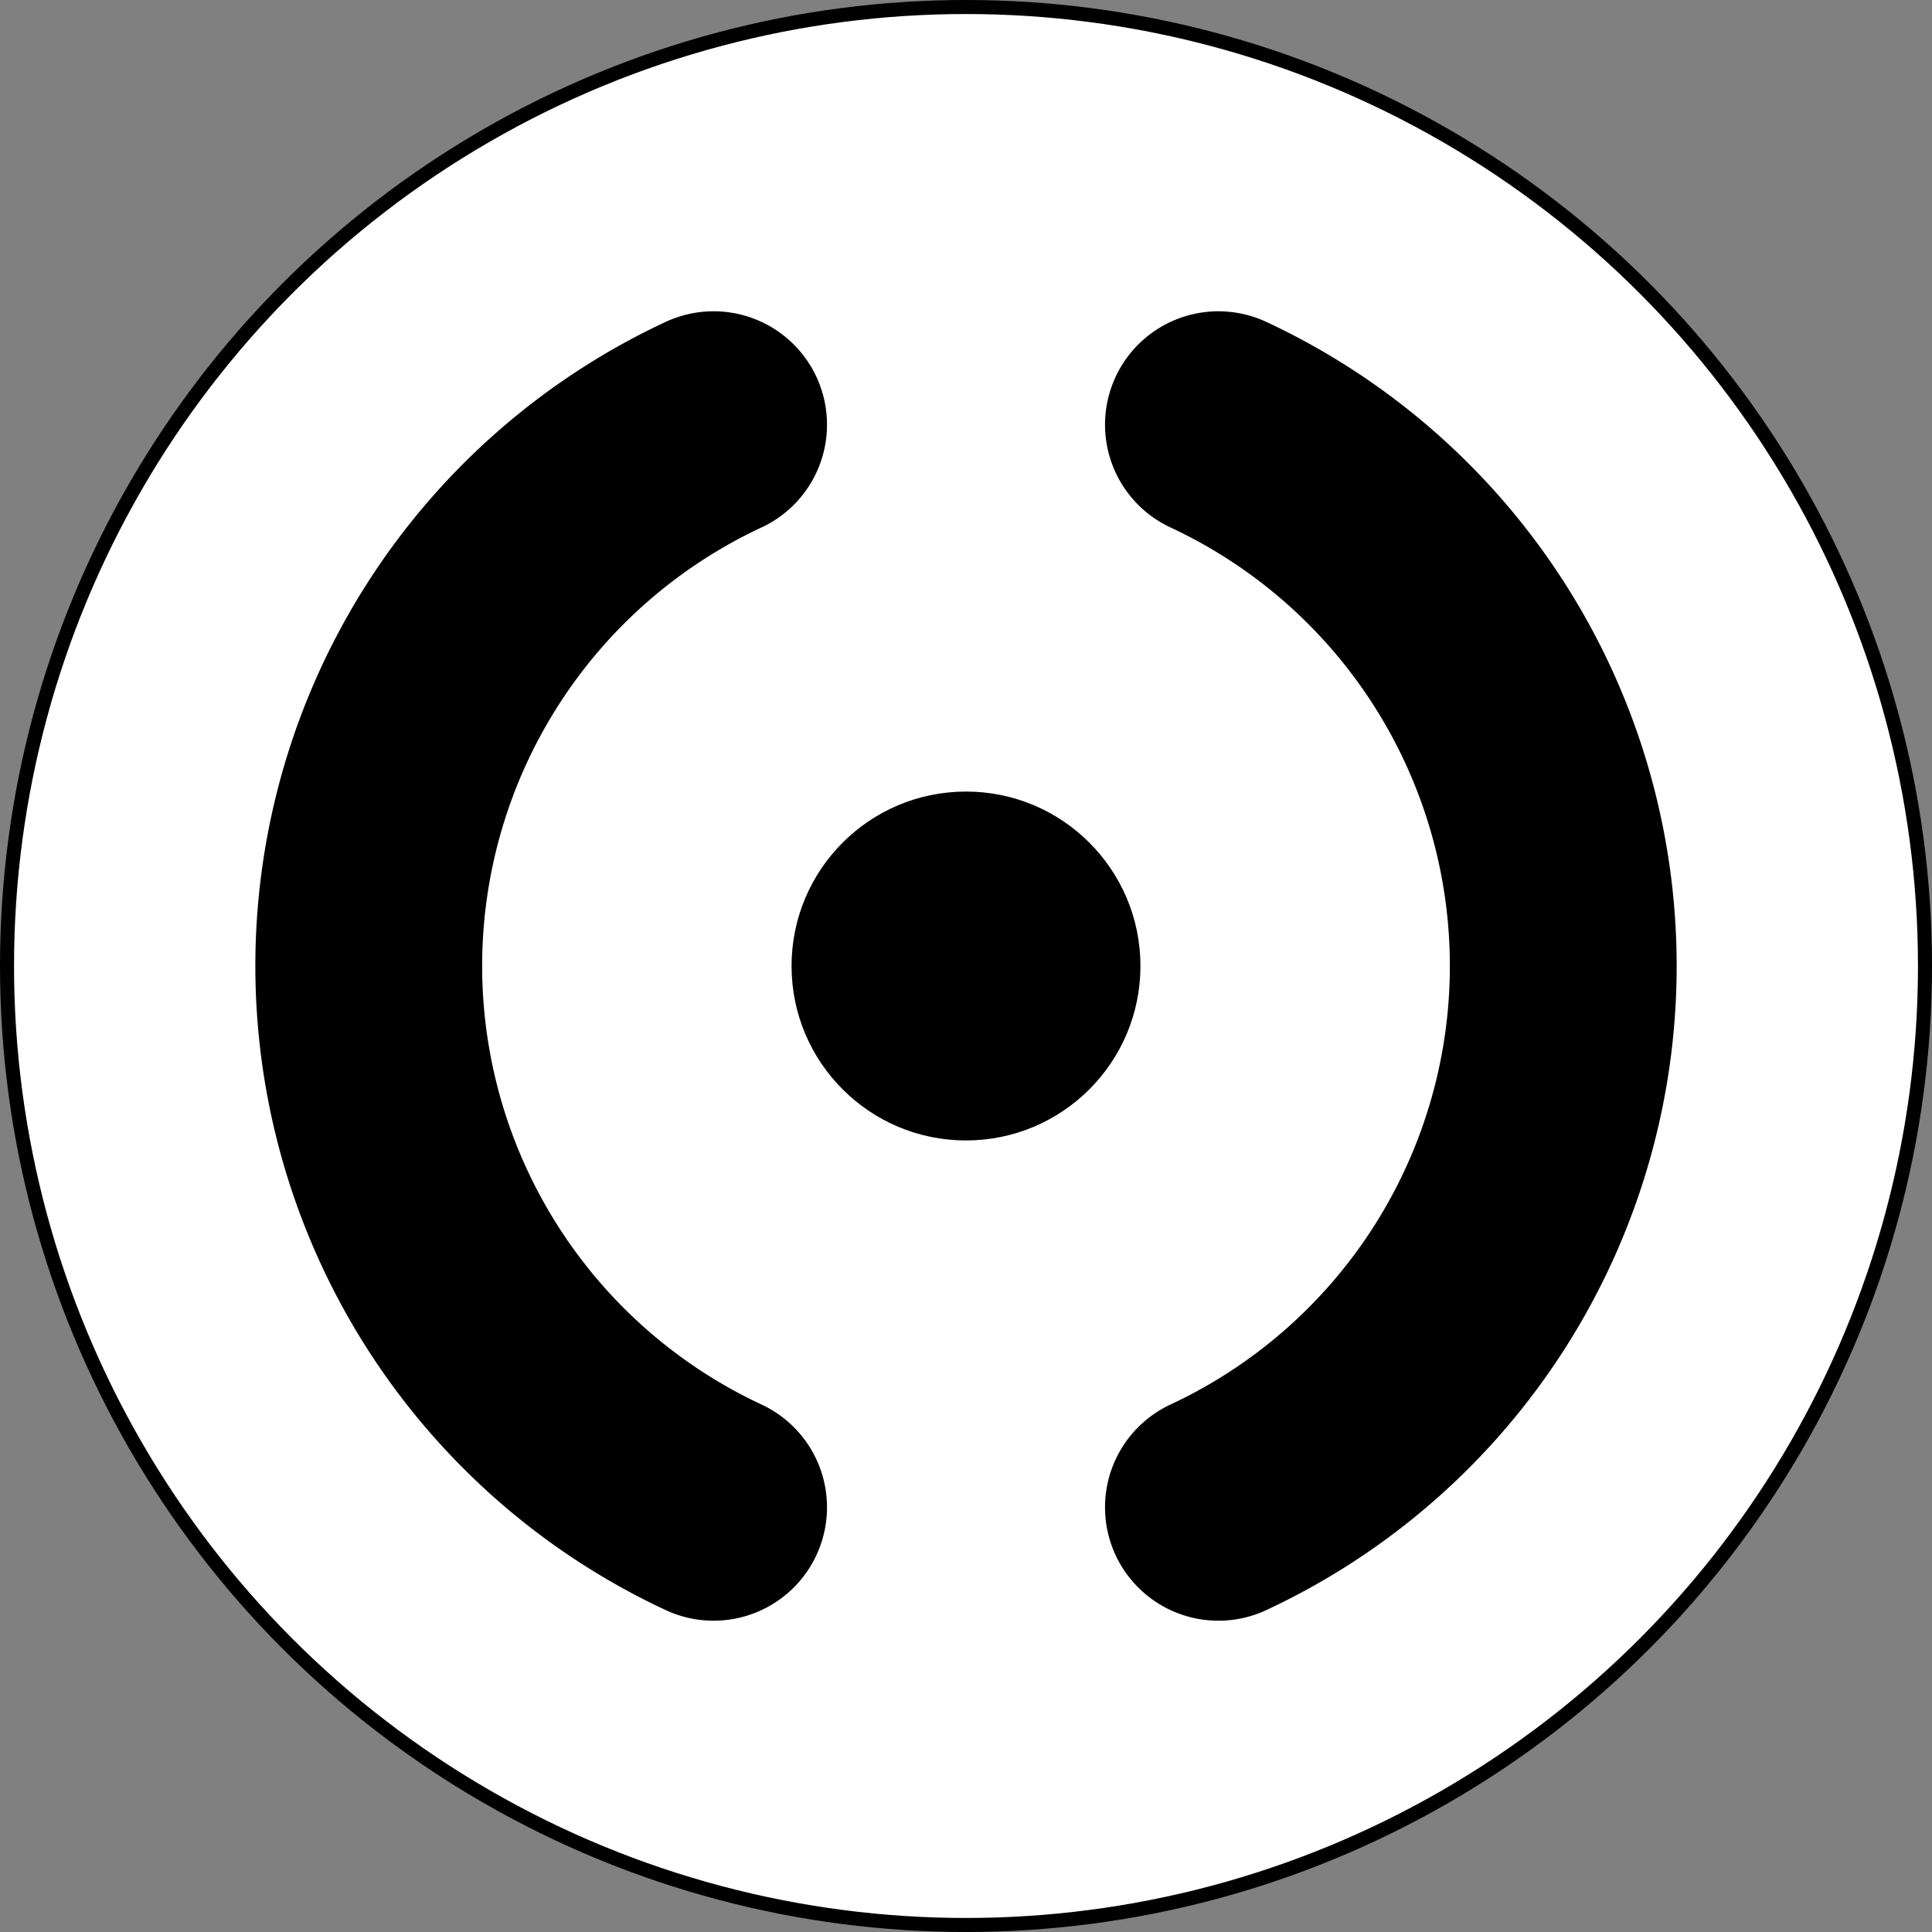 <?xml version="1.0" encoding="UTF-8" standalone="no"?>
<!-- Created with Inkscape (http://www.inkscape.org/) -->

<svg
   viewBox="0 0 137.7 137.7"
   version="1.1"
   id="svg1"
   xmlns="http://www.w3.org/2000/svg"
   xmlns:svg="http://www.w3.org/2000/svg">
  <rect x="0" y="0" width="137.7" height="137.7" fill="#808080" stroke="none"/>
  <defs
     id="defs1" />
  <g
     id="layer1"
     transform="translate(-40.567,-47.632)">
    <g
       id="g6"
       transform="translate(-42.323,22.45)">
      <circle
         style="fill:#ffffff;fill-opacity:1;stroke:#000000;stroke-width:1;stroke-linecap:round;stroke-dasharray:none;stroke-opacity:1"
         id="path5"
         cx="151.74"
         cy="94.032"
         r="68.35" />
      <circle
         style="fill:#000000;fill-opacity:1;stroke:#000000;stroke-width:0.565;stroke-linecap:round;stroke-dasharray:none;stroke-opacity:1"
         id="path4"
         cx="151.74"
         cy="94.032"
         r="12.151" />
      <g
         id="g5"
         transform="rotate(90,151.74,94.032)">
        <path
           style="fill:#000000;fill-opacity:0;stroke:#000000;stroke-width:16.165;stroke-linecap:round;stroke-dasharray:none;stroke-opacity:1"
           id="circle5-5"
           d="m 190.32,112.022 a 42.569,42.569 0 0 1 -38.581,24.578 42.569,42.569 0 0 1 -38.581,-24.578" />
        <path
           style="fill:#000000;fill-opacity:0;stroke:#000000;stroke-width:16.165;stroke-linecap:round;stroke-dasharray:none;stroke-opacity:1"
           id="circle5-5-1"
           d="M 113.159,76.041 A 42.569,42.569 0 0 1 151.74,51.463 42.569,42.569 0 0 1 190.32,76.041" />
      </g>
    </g>
  </g>
</svg>
